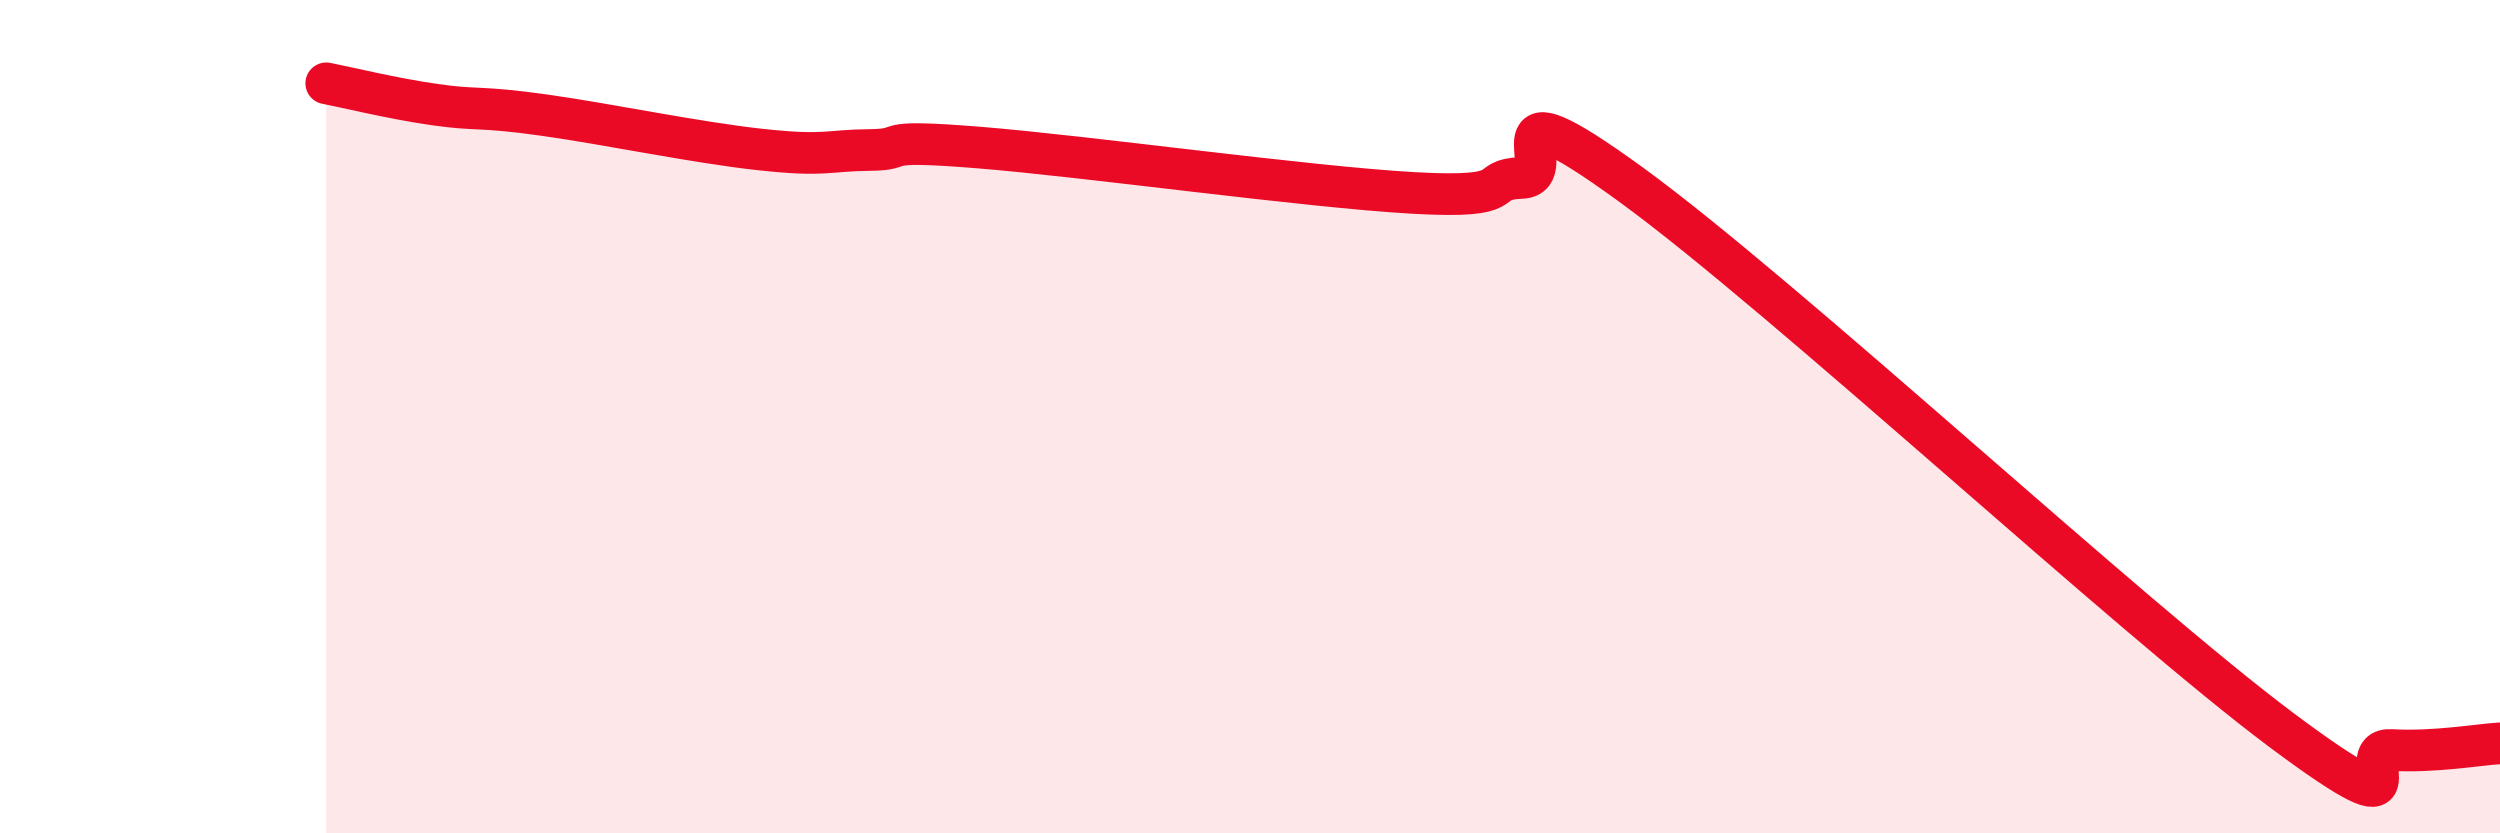 
    <svg width="60" height="20" viewBox="0 0 60 20" xmlns="http://www.w3.org/2000/svg">
      <path
        d="M 7.83,2 C 8.35,2.1 9.39,2.36 10.43,2.51 C 11.47,2.66 11.47,2.54 13.04,2.76 C 14.61,2.98 16.69,3.42 18.26,3.59 C 19.83,3.76 19.83,3.61 20.87,3.6 C 21.91,3.59 20.87,3.33 23.48,3.54 C 26.09,3.75 31.3,4.48 33.91,4.63 C 36.52,4.78 35.48,4.31 36.52,4.27 C 37.56,4.23 35.48,1.77 39.13,4.42 C 42.78,7.07 51.13,14.82 54.78,17.54 C 58.43,20.26 56.35,17.94 57.39,18 C 58.43,18.06 59.48,17.87 60,17.84L60 20L7.83 20Z"
        fill="#EB0A25"
        opacity="0.1"
        stroke-linecap="round"
        stroke-linejoin="round"
      />
      <path
        d="M 7.83,2 C 8.35,2.1 9.39,2.36 10.43,2.51 C 11.47,2.66 11.47,2.54 13.04,2.76 C 14.61,2.98 16.69,3.42 18.26,3.59 C 19.83,3.76 19.83,3.61 20.87,3.6 C 21.91,3.59 20.87,3.33 23.48,3.54 C 26.09,3.75 31.3,4.48 33.91,4.63 C 36.52,4.78 35.48,4.31 36.52,4.27 C 37.56,4.23 35.48,1.77 39.13,4.42 C 42.78,7.07 51.13,14.82 54.78,17.54 C 58.43,20.26 56.35,17.94 57.39,18 C 58.43,18.06 59.48,17.87 60,17.84"
        stroke="#EB0A25"
        stroke-width="1"
        fill="none"
        stroke-linecap="round"
        stroke-linejoin="round"
      />
    </svg>
  